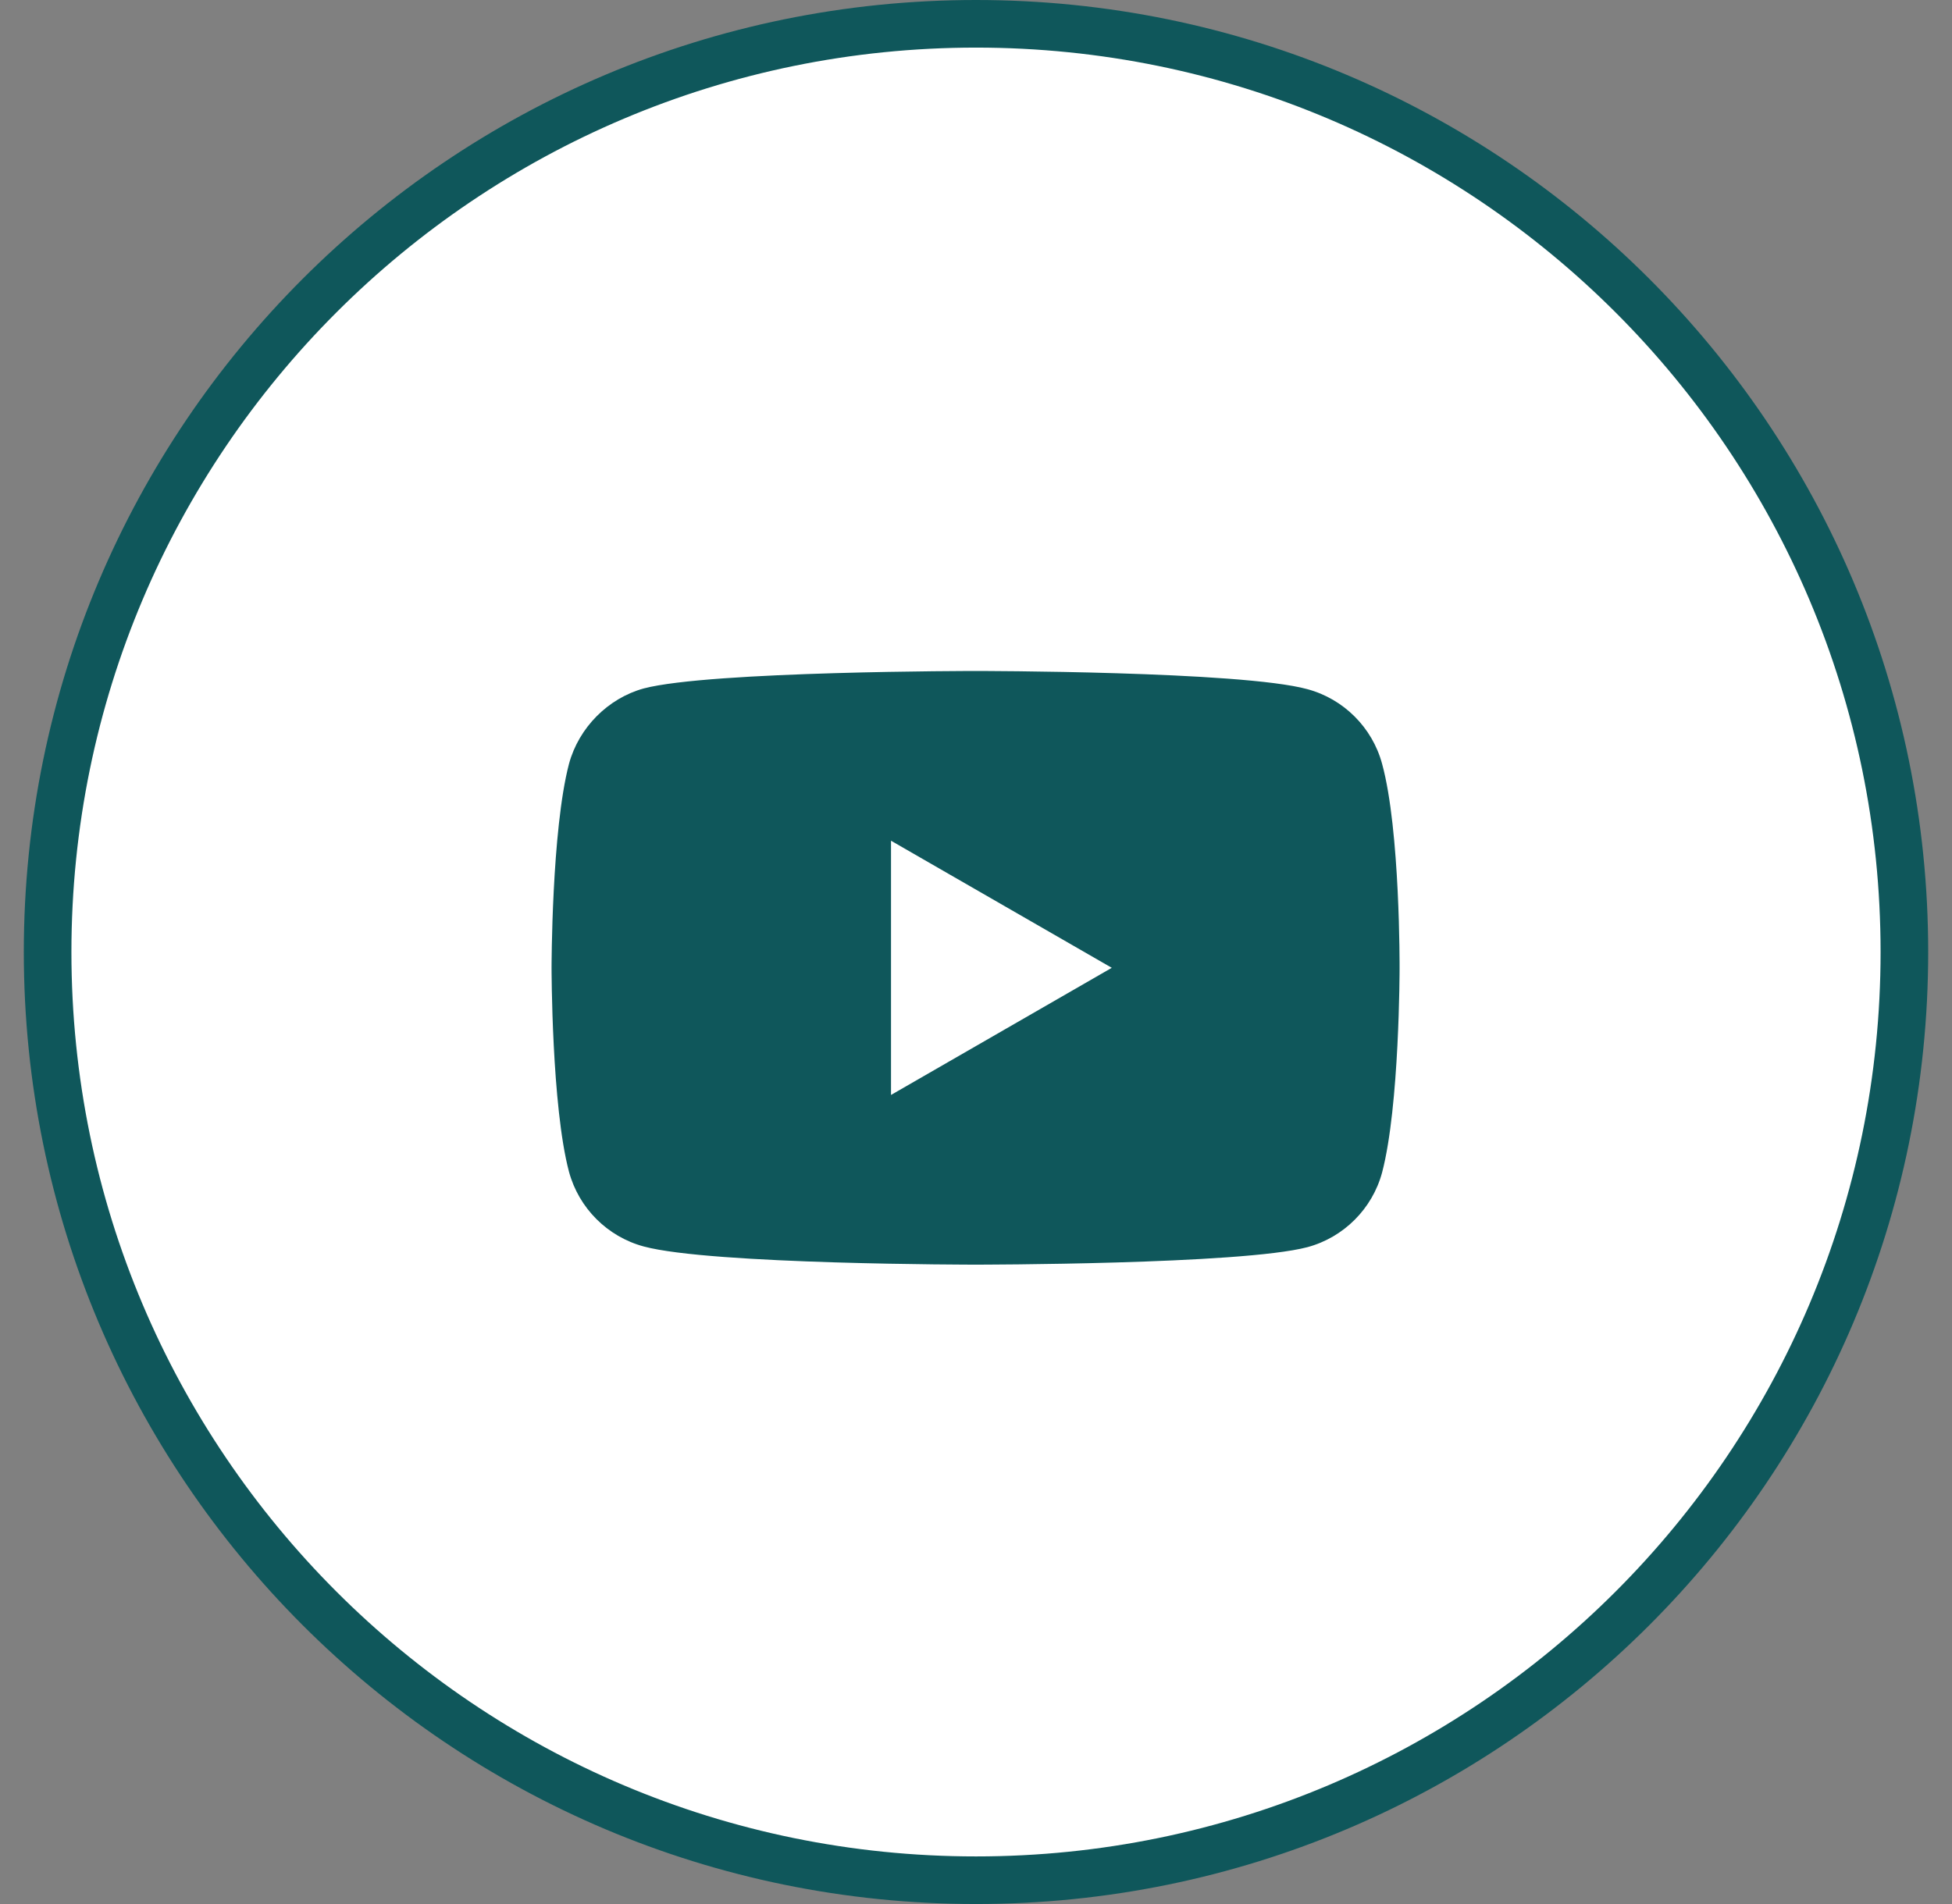 <?xml version="1.0" encoding="UTF-8"?> <svg xmlns="http://www.w3.org/2000/svg" width="41" height="40" viewBox="0 0 41 40" fill="none"><rect x="0" y="0" width="41" height="40" fill="#808080" stroke="none"/> <path d="M40 20C40 9.23 31.27 0.5 20.5 0.5C9.73 0.5 1 9.23 1 20C1 30.77 9.73 39.5 20.5 39.5C31.27 39.5 40 30.77 40 20Z" fill="white"></path> <path d="M40 20C40 9.23 31.27 0.5 20.5 0.5C9.73 0.5 1 9.23 1 20C1 30.77 9.73 39.5 20.5 39.5C31.27 39.5 40 30.77 40 20Z" stroke="#0F575B"></path> <path d="M29.03 16.048C28.825 15.285 28.223 14.683 27.46 14.478C26.066 14.096 20.491 14.096 20.491 14.096C20.491 14.096 14.915 14.096 13.521 14.463C12.773 14.668 12.157 15.285 11.951 16.048C11.585 17.442 11.585 20.332 11.585 20.332C11.585 20.332 11.585 23.237 11.951 24.616C12.157 25.379 12.758 25.981 13.521 26.186C14.93 26.568 20.491 26.568 20.491 26.568C20.491 26.568 26.066 26.568 27.46 26.201C28.223 25.996 28.825 25.394 29.03 24.631C29.397 23.237 29.397 20.347 29.397 20.347C29.397 20.347 29.412 17.442 29.03 16.048ZM18.715 23.003V17.662L23.352 20.332L18.715 23.003Z" fill="#0F575B"></path> </svg> 